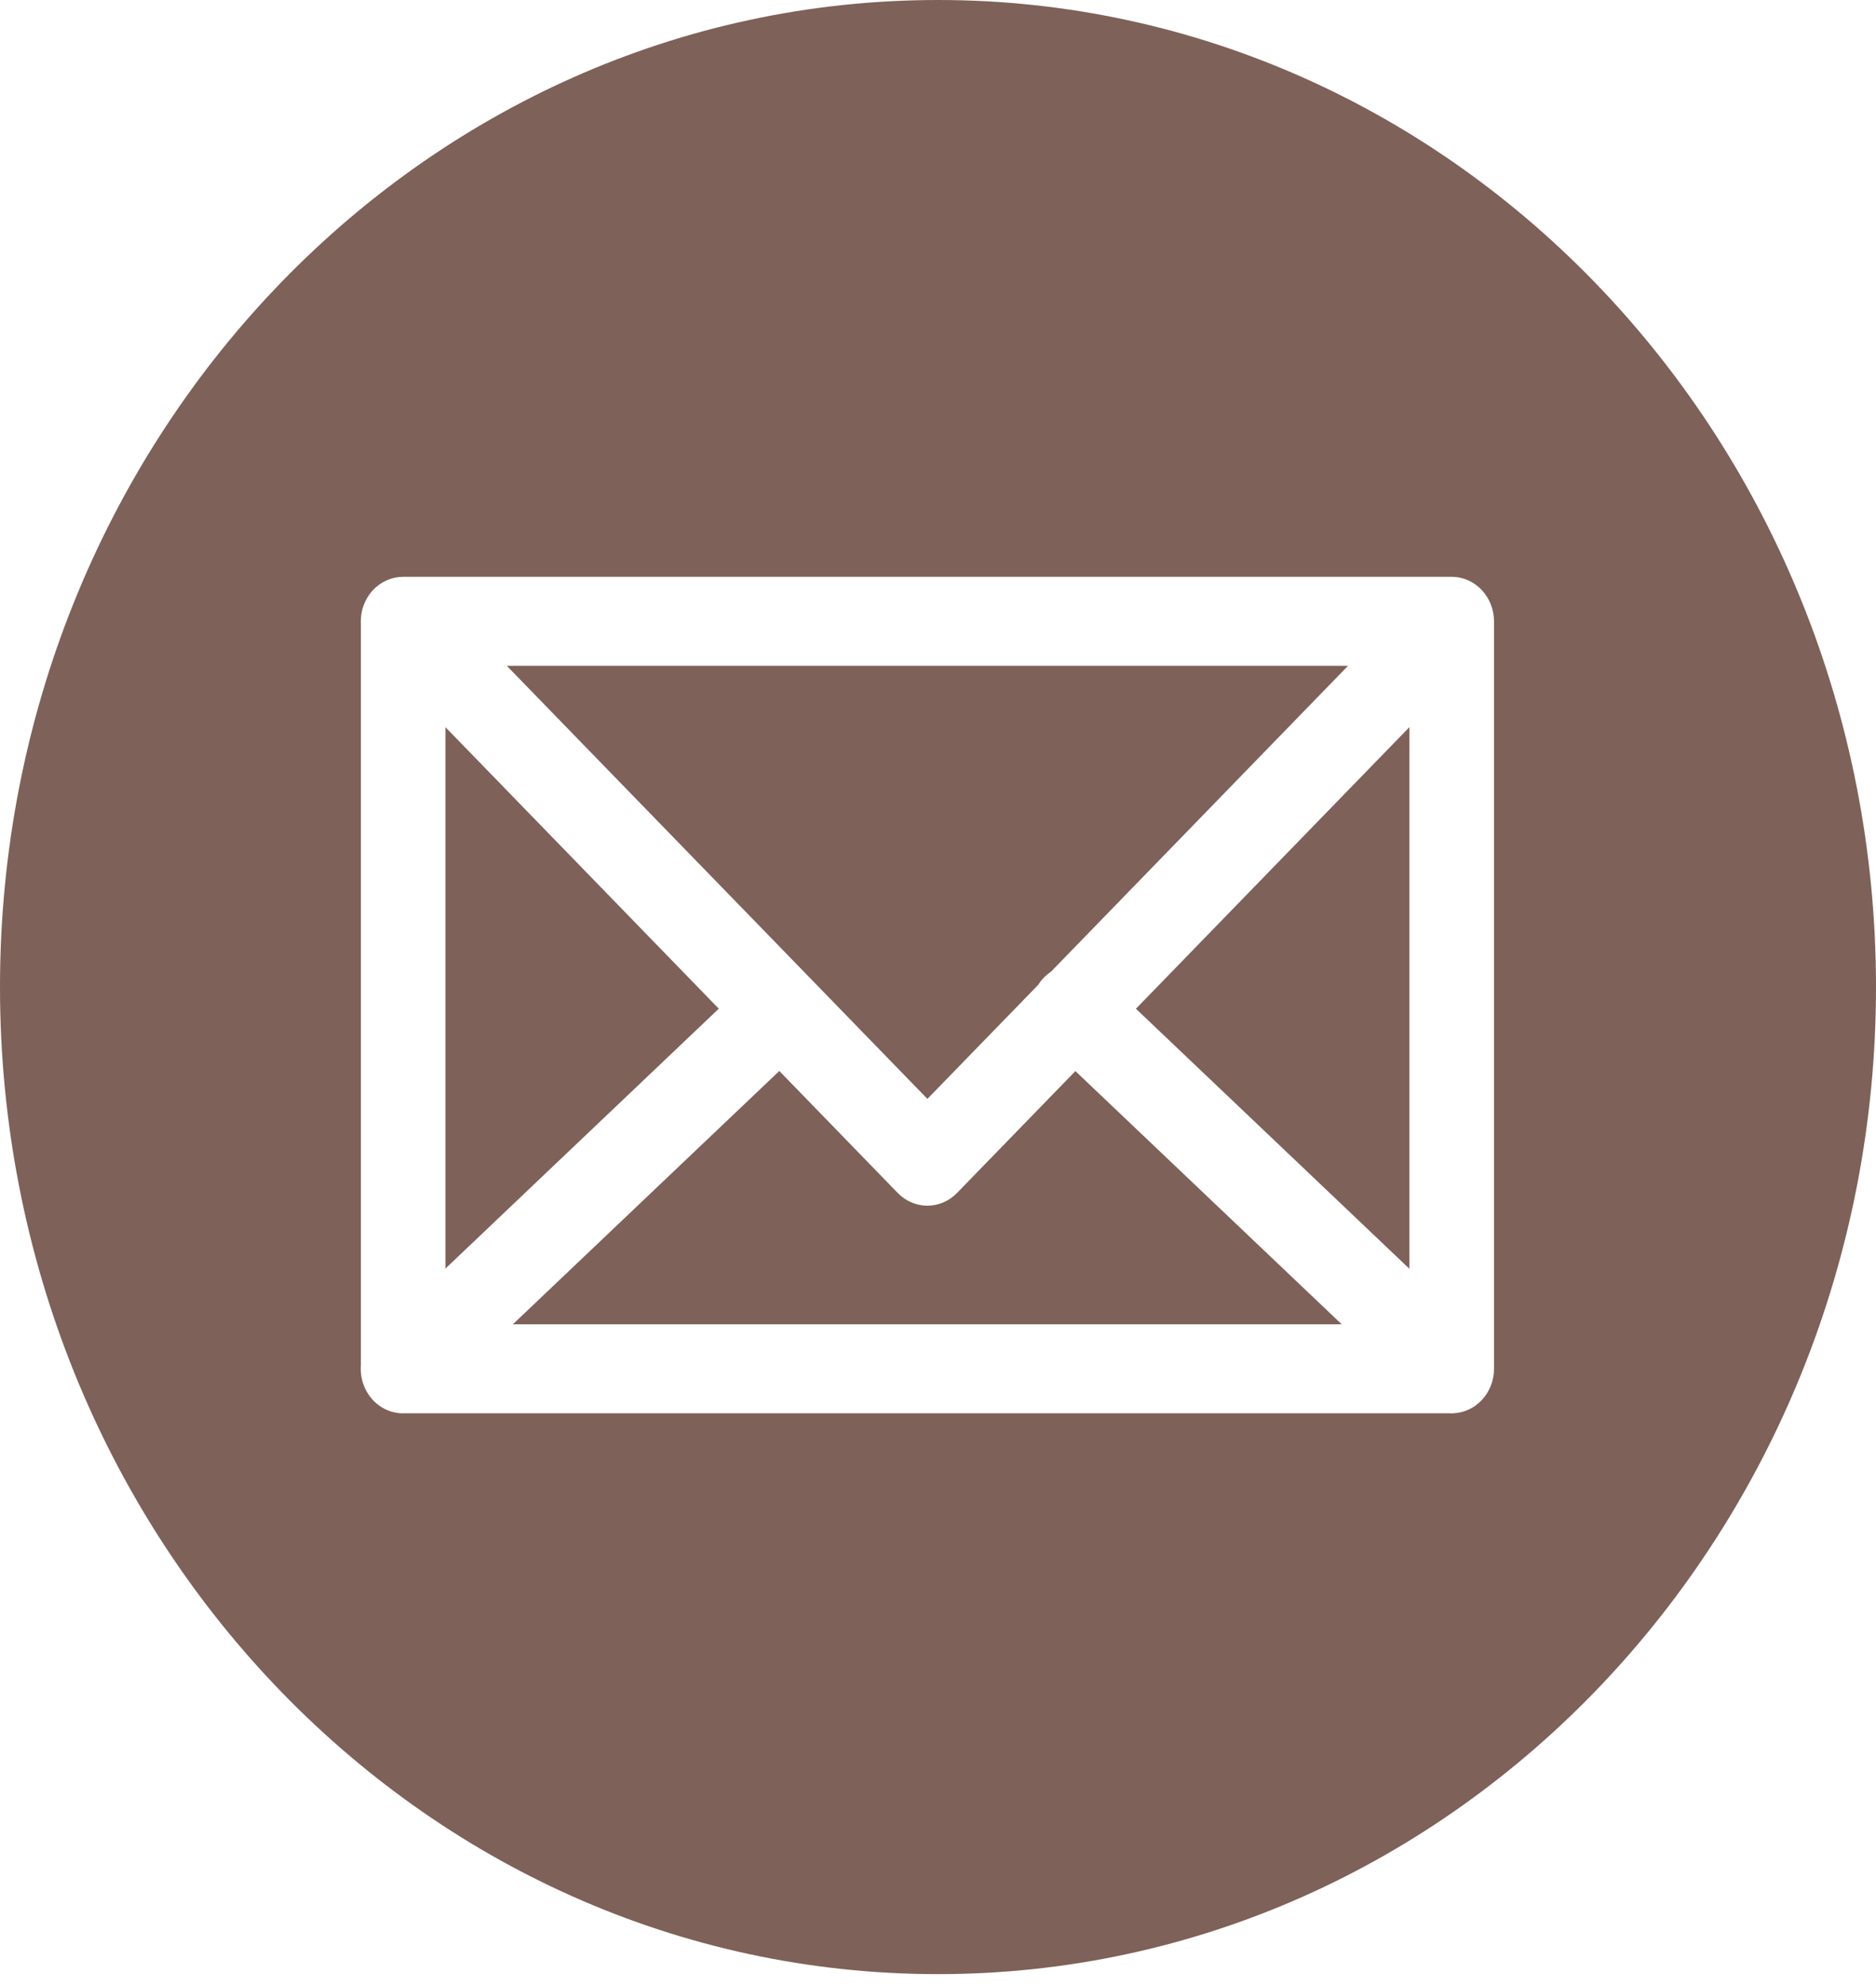 <svg width="34" height="36" viewBox="0 0 34 36" fill="none" xmlns="http://www.w3.org/2000/svg">
<path fill-rule="evenodd" clip-rule="evenodd" d="M34 17.892C34 27.773 26.389 35.784 17 35.784C7.611 35.784 0 27.773 0 17.892C0 8.01 7.611 0 17 0C26.389 0 34 8.01 34 17.892ZM7.318 25.618H26.293L26.31 25.619C26.32 25.619 26.329 25.618 26.338 25.618C26.342 25.618 26.346 25.617 26.351 25.617C26.539 25.607 26.718 25.523 26.852 25.382C26.996 25.231 27.077 25.026 27.077 24.812V11.263C27.077 11.049 26.996 10.844 26.852 10.692C26.752 10.587 26.627 10.514 26.492 10.479C26.435 10.464 26.377 10.457 26.318 10.456C26.31 10.456 26.302 10.456 26.294 10.456H7.322C7.314 10.456 7.306 10.456 7.298 10.456C7.197 10.457 7.098 10.479 7.005 10.521C6.912 10.562 6.828 10.623 6.758 10.698C6.688 10.774 6.632 10.864 6.594 10.962C6.557 11.06 6.538 11.165 6.539 11.271C6.539 11.282 6.54 11.293 6.54 11.305V24.756C6.532 24.874 6.549 24.992 6.59 25.103C6.646 25.255 6.744 25.386 6.872 25.478C7 25.57 7.152 25.619 7.307 25.619C7.311 25.619 7.314 25.619 7.318 25.618ZM9.295 24.005H24.317L19.49 19.415L17.344 21.625C17.201 21.772 17.009 21.855 16.808 21.855C16.608 21.855 16.415 21.773 16.271 21.625L14.124 19.413L9.295 24.005ZM8.073 22.995L13.027 18.284L8.073 13.181V22.995ZM25.544 13.18V22.999L20.587 18.285L25.544 13.18ZM24.431 12.069L19.047 17.614C18.988 17.653 18.934 17.701 18.887 17.755C18.861 17.785 18.838 17.817 18.817 17.851L16.808 19.919L9.185 12.069H24.431Z" fill="#7E6158"/>
</svg>
